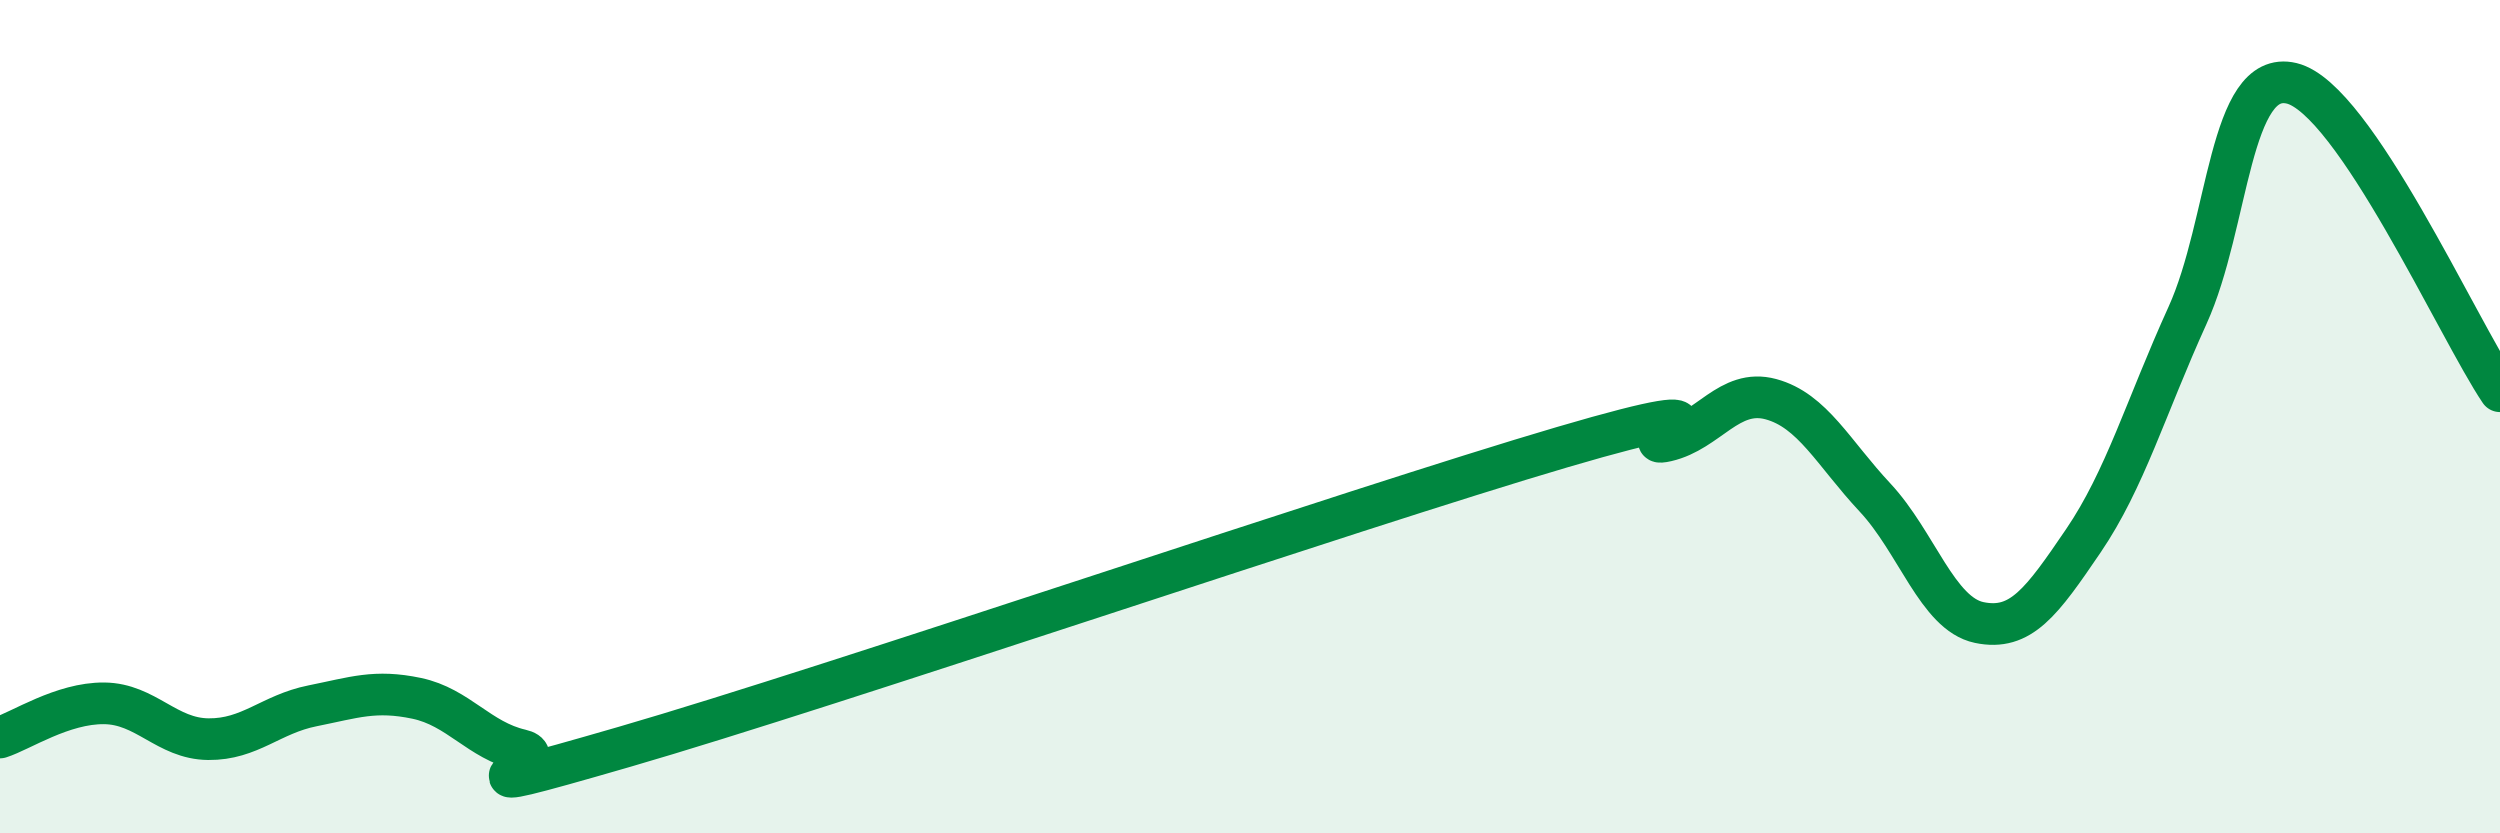 
    <svg width="60" height="20" viewBox="0 0 60 20" xmlns="http://www.w3.org/2000/svg">
      <path
        d="M 0,17.7 C 0.5,17.54 1.5,16.87 2.5,16.88 C 3.5,16.89 4,17.73 5,17.74 C 6,17.75 6.5,17.14 7.5,16.94 C 8.5,16.74 9,16.55 10,16.76 C 11,16.97 11.5,17.77 12.5,18 C 13.5,18.23 10,19.37 15,17.92 C 20,16.47 32.5,12.2 37.5,10.73 C 42.5,9.26 39,10.81 40,10.58 C 41,10.35 41.5,9.31 42.5,9.58 C 43.5,9.85 44,10.87 45,11.94 C 46,13.01 46.5,14.73 47.5,14.94 C 48.5,15.15 49,14.45 50,12.98 C 51,11.51 51.5,9.77 52.5,7.57 C 53.5,5.37 53.5,1.64 55,2 C 56.5,2.36 59,7.91 60,9.39L60 20L0 20Z"
        fill="#008740"
        opacity="0.1"
        stroke-linecap="round"
        stroke-linejoin="round"
      />
      <path
        d="M 0,17.7 C 0.5,17.54 1.5,16.87 2.5,16.88 C 3.5,16.89 4,17.73 5,17.74 C 6,17.75 6.5,17.14 7.5,16.94 C 8.5,16.74 9,16.55 10,16.76 C 11,16.97 11.5,17.77 12.5,18 C 13.5,18.23 10,19.37 15,17.92 C 20,16.47 32.5,12.2 37.5,10.73 C 42.5,9.26 39,10.81 40,10.58 C 41,10.35 41.5,9.31 42.5,9.58 C 43.5,9.85 44,10.87 45,11.94 C 46,13.01 46.5,14.73 47.5,14.94 C 48.5,15.15 49,14.45 50,12.98 C 51,11.51 51.5,9.77 52.5,7.57 C 53.5,5.37 53.5,1.64 55,2 C 56.5,2.36 59,7.91 60,9.39"
        stroke="#008740"
        stroke-width="1"
        fill="none"
        stroke-linecap="round"
        stroke-linejoin="round"
      />
    </svg>
  